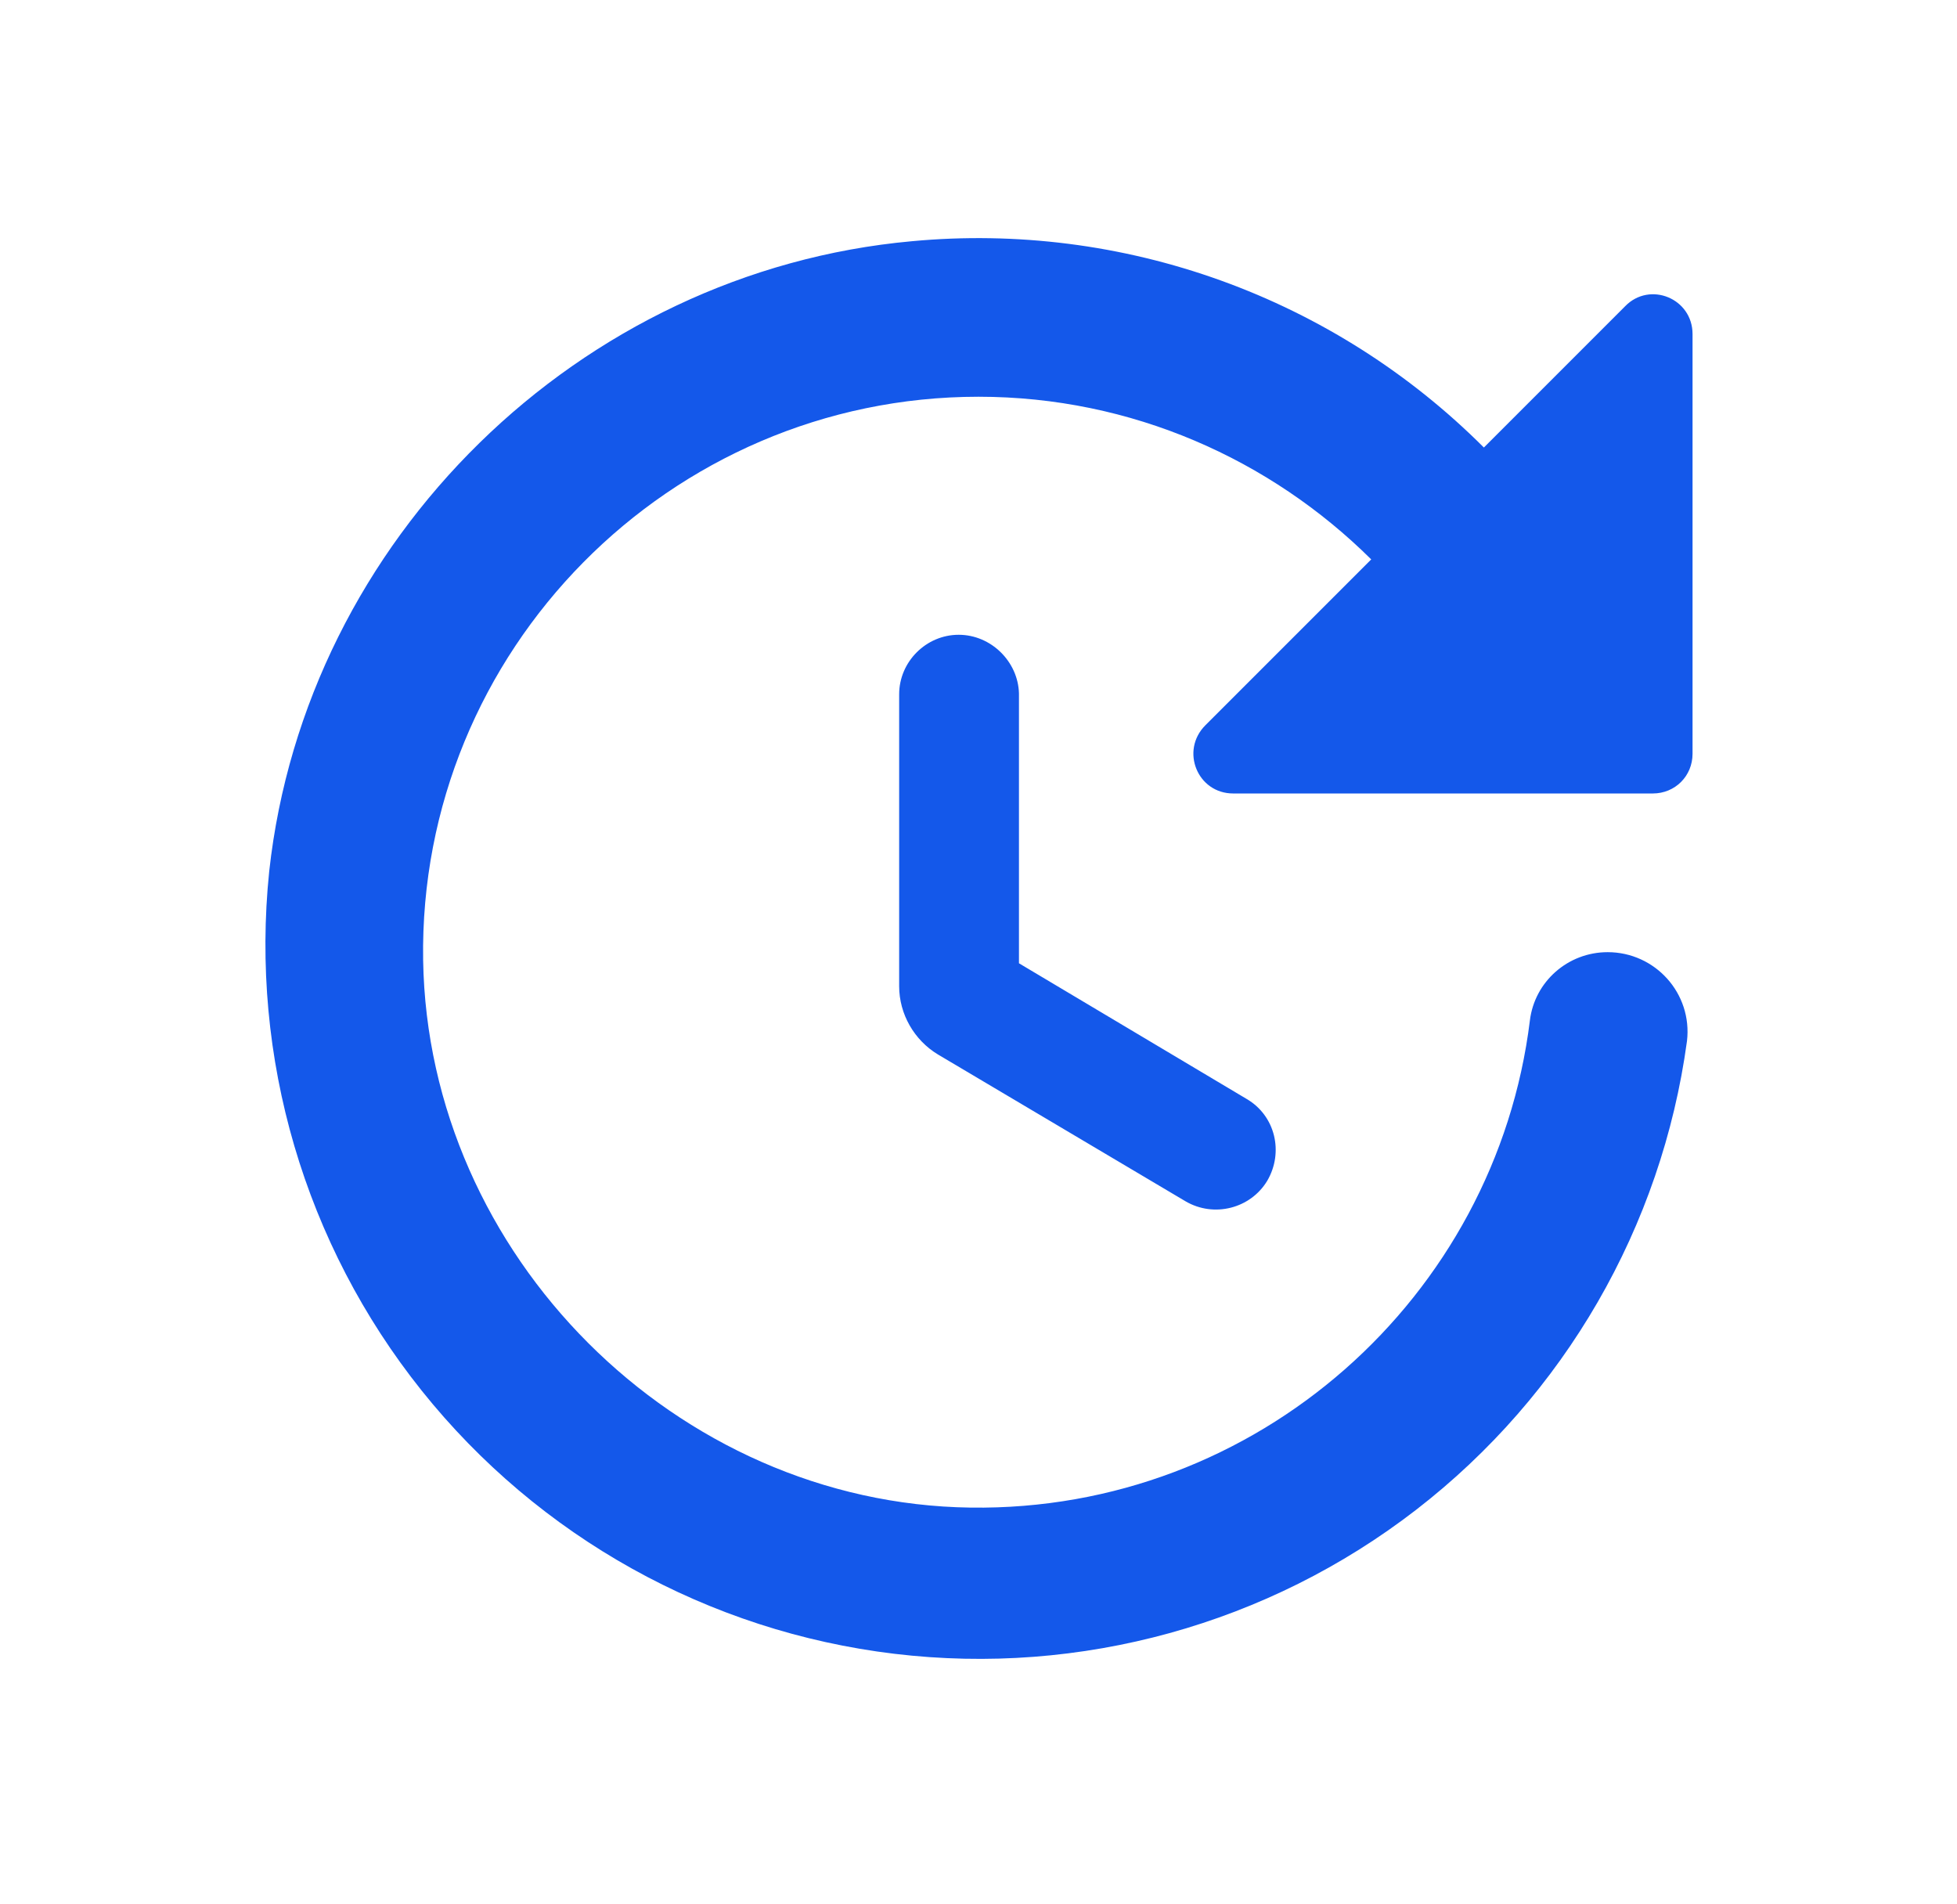 
<svg width="37" height="36" viewBox="0 0 37 36" fill="none" xmlns="http://www.w3.org/2000/svg">
<path d="M17 13.125V18.645C17 19.17 17.285 19.665 17.735 19.935L22.415 22.71C22.955 23.025 23.645 22.845 23.96 22.32C24.275 21.78 24.11 21.09 23.57 20.775L19.265 18.21V13.11C19.25 12.51 18.74 12 18.125 12C17.51 12 17 12.51 17 13.125ZM32 14.25V6.315C32 5.64 31.19 5.31 30.725 5.79L28.055 8.46C26.65 7.055 24.952 5.977 23.083 5.303C21.213 4.629 19.218 4.375 17.24 4.56C10.955 5.13 5.78 10.185 5.09 16.47C4.725 19.994 5.76 23.52 7.972 26.288C10.184 29.055 13.395 30.843 16.913 31.264C20.431 31.685 23.973 30.707 26.776 28.54C29.579 26.373 31.417 23.191 31.895 19.68C32 18.78 31.295 18 30.395 18C29.645 18 29.015 18.555 28.925 19.29C28.28 24.525 23.765 28.575 18.35 28.5C12.785 28.425 8.09 23.73 8 18.15C7.91 12.3 12.665 7.5 18.5 7.5C21.395 7.5 24.02 8.685 25.925 10.575L22.79 13.71C22.31 14.19 22.64 15 23.315 15H31.25C31.67 15 32 14.67 32 14.25Z" fill="#1458EA"/>
</svg>
